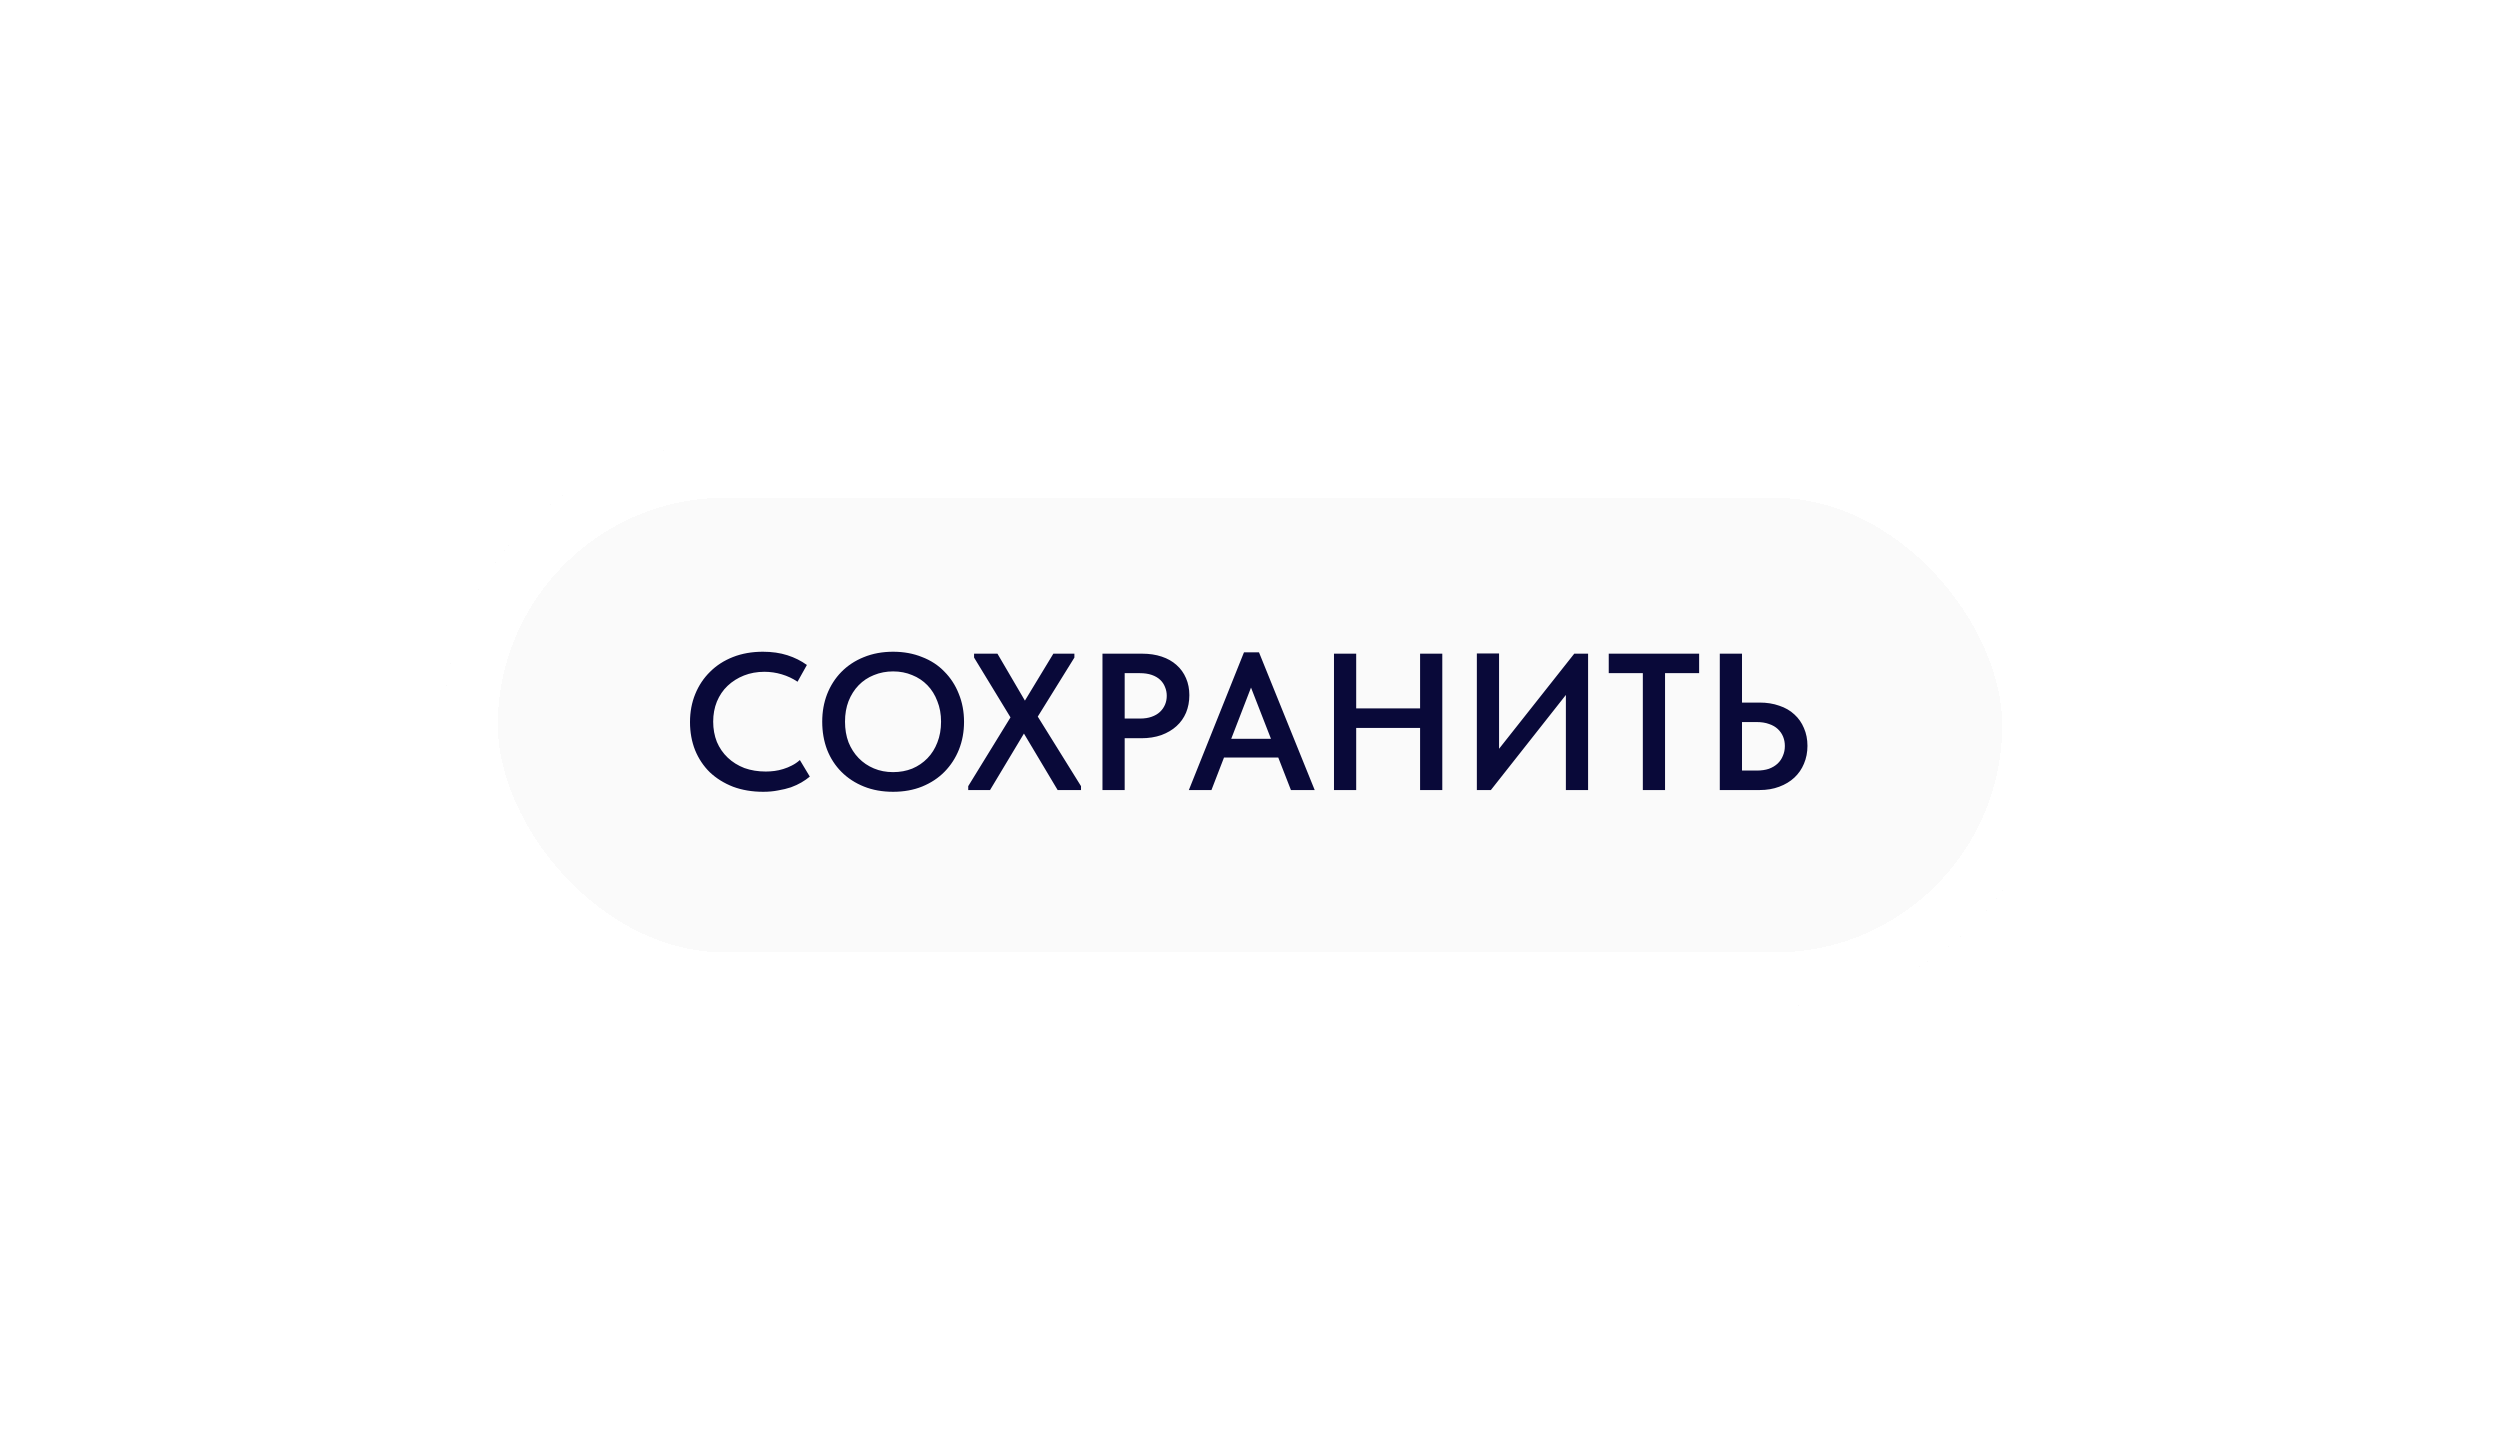 <?xml version="1.0" encoding="UTF-8"?> <svg xmlns="http://www.w3.org/2000/svg" width="231" height="134" viewBox="0 0 231 134" fill="none"><g filter="url(#filter0_d_10163_278)"><rect x="41" y="37" width="149" height="52" rx="26" fill="#FAFAFA" shape-rendering="crispEdges"></rect><rect x="43.5" y="39.5" width="144" height="47" rx="23.5" stroke="white" stroke-width="5" shape-rendering="crispEdges"></rect><path d="M70.524 69.162C69.504 69.162 68.574 69.006 67.734 68.694C66.906 68.37 66.192 67.926 65.592 67.362C65.004 66.786 64.548 66.102 64.224 65.31C63.912 64.518 63.756 63.654 63.756 62.718C63.756 61.782 63.918 60.918 64.242 60.126C64.566 59.334 65.022 58.65 65.61 58.074C66.198 57.486 66.906 57.03 67.734 56.706C68.562 56.382 69.48 56.22 70.488 56.22C71.328 56.22 72.084 56.328 72.756 56.544C73.428 56.76 74.028 57.06 74.556 57.444L73.692 58.992C73.248 58.692 72.762 58.464 72.234 58.308C71.718 58.152 71.184 58.074 70.632 58.074C69.948 58.074 69.318 58.188 68.742 58.416C68.166 58.644 67.662 58.962 67.23 59.37C66.81 59.766 66.48 60.252 66.24 60.828C66.012 61.392 65.898 62.01 65.898 62.682C65.898 63.354 66.012 63.978 66.24 64.554C66.48 65.118 66.816 65.604 67.248 66.012C67.68 66.42 68.19 66.738 68.778 66.966C69.378 67.182 70.038 67.29 70.758 67.29C71.022 67.29 71.292 67.272 71.568 67.236C71.844 67.2 72.114 67.14 72.378 67.056C72.654 66.972 72.918 66.864 73.17 66.732C73.434 66.6 73.68 66.432 73.908 66.228L74.826 67.758C74.598 67.95 74.34 68.13 74.052 68.298C73.764 68.466 73.44 68.616 73.08 68.748C72.72 68.868 72.324 68.964 71.892 69.036C71.472 69.12 71.016 69.162 70.524 69.162ZM82.525 67.344C83.161 67.344 83.749 67.236 84.289 67.02C84.829 66.792 85.297 66.474 85.693 66.066C86.089 65.658 86.395 65.172 86.611 64.608C86.839 64.032 86.953 63.39 86.953 62.682C86.953 61.986 86.839 61.356 86.611 60.792C86.395 60.216 86.089 59.724 85.693 59.316C85.297 58.908 84.829 58.596 84.289 58.38C83.749 58.152 83.161 58.038 82.525 58.038C81.889 58.038 81.295 58.152 80.743 58.38C80.203 58.596 79.735 58.908 79.339 59.316C78.943 59.724 78.631 60.216 78.403 60.792C78.187 61.356 78.079 61.986 78.079 62.682C78.079 63.378 78.187 64.014 78.403 64.59C78.631 65.154 78.943 65.64 79.339 66.048C79.735 66.456 80.203 66.774 80.743 67.002C81.283 67.23 81.877 67.344 82.525 67.344ZM82.525 69.162C81.529 69.162 80.629 69 79.825 68.676C79.021 68.352 78.331 67.902 77.755 67.326C77.179 66.75 76.735 66.066 76.423 65.274C76.123 64.482 75.973 63.618 75.973 62.682C75.973 61.77 76.123 60.924 76.423 60.144C76.735 59.352 77.173 58.668 77.737 58.092C78.313 57.504 79.003 57.048 79.807 56.724C80.623 56.388 81.529 56.22 82.525 56.22C83.497 56.22 84.385 56.382 85.189 56.706C86.005 57.018 86.695 57.468 87.259 58.056C87.835 58.632 88.279 59.316 88.591 60.108C88.915 60.9 89.077 61.764 89.077 62.7C89.077 63.612 88.921 64.464 88.609 65.256C88.297 66.036 87.853 66.72 87.277 67.308C86.713 67.884 86.023 68.34 85.207 68.676C84.403 69 83.509 69.162 82.525 69.162ZM89.464 69V68.64L93.37 62.286L90.004 56.76V56.4H92.164L94.702 60.738L97.33 56.4H99.274V56.76L95.89 62.214L99.886 68.64V69H97.726L94.612 63.78L91.48 69H89.464ZM105.54 56.4C106.2 56.4 106.8 56.49 107.34 56.67C107.88 56.85 108.336 57.108 108.708 57.444C109.092 57.78 109.386 58.188 109.59 58.668C109.794 59.136 109.896 59.658 109.896 60.234C109.896 60.822 109.794 61.362 109.59 61.854C109.386 62.334 109.092 62.748 108.708 63.096C108.324 63.444 107.856 63.72 107.304 63.924C106.752 64.116 106.14 64.212 105.468 64.212H103.92V69H101.868V56.4H105.54ZM105.342 62.394C105.75 62.394 106.104 62.34 106.404 62.232C106.716 62.124 106.974 61.974 107.178 61.782C107.382 61.59 107.538 61.368 107.646 61.116C107.754 60.864 107.808 60.588 107.808 60.288C107.808 60 107.754 59.73 107.646 59.478C107.55 59.226 107.4 59.004 107.196 58.812C106.992 58.62 106.734 58.47 106.422 58.362C106.11 58.254 105.744 58.2 105.324 58.2H103.92V62.394H105.342ZM109.85 69L114.944 56.274H116.33L121.478 69H119.282L115.25 58.65H115.934L111.938 69H109.85ZM112.64 65.994V64.266H118.562V65.994H112.64ZM132.242 61.458V63.258H124.286V61.458H132.242ZM125.312 56.4V69H123.26V56.4H125.312ZM131.216 69V56.4H133.268V69H131.216ZM136.461 69V56.382H138.513V65.94L138.117 65.688L145.461 56.4H146.739V69H144.687V58.83L145.479 59.208L137.757 69H136.461ZM151.798 69V58.2H148.648V56.4H157V58.2H153.85V69H151.798ZM158.909 69V56.4H160.961V60.918H162.599C163.259 60.918 163.859 61.014 164.399 61.206C164.951 61.386 165.419 61.656 165.803 62.016C166.187 62.364 166.481 62.784 166.685 63.276C166.901 63.768 167.009 64.314 167.009 64.914C167.009 65.514 166.901 66.066 166.685 66.57C166.481 67.062 166.187 67.488 165.803 67.848C165.419 68.208 164.951 68.49 164.399 68.694C163.859 68.898 163.259 69 162.599 69H158.909ZM162.329 67.2C162.749 67.2 163.121 67.146 163.445 67.038C163.769 66.918 164.039 66.756 164.255 66.552C164.471 66.348 164.633 66.108 164.741 65.832C164.861 65.556 164.921 65.256 164.921 64.932C164.921 64.62 164.867 64.332 164.759 64.068C164.651 63.804 164.489 63.57 164.273 63.366C164.057 63.162 163.787 63.006 163.463 62.898C163.139 62.778 162.755 62.718 162.311 62.718H160.961V67.2H162.329Z" fill="#090939"></path></g><defs><filter id="filter0_d_10163_278" x="0" y="0" width="231" height="134" filterUnits="userSpaceOnUse" color-interpolation-filters="sRGB"><feFlood flood-opacity="0" result="BackgroundImageFix"></feFlood><feColorMatrix in="SourceAlpha" type="matrix" values="0 0 0 0 0 0 0 0 0 0 0 0 0 0 0 0 0 0 127 0" result="hardAlpha"></feColorMatrix><feOffset dy="4"></feOffset><feGaussianBlur stdDeviation="20.5"></feGaussianBlur><feComposite in2="hardAlpha" operator="out"></feComposite><feColorMatrix type="matrix" values="0 0 0 0 0.664 0 0 0 0 0.664 0 0 0 0 0.664 0 0 0 0.15 0"></feColorMatrix><feBlend mode="normal" in2="BackgroundImageFix" result="effect1_dropShadow_10163_278"></feBlend><feBlend mode="normal" in="SourceGraphic" in2="effect1_dropShadow_10163_278" result="shape"></feBlend></filter></defs></svg> 